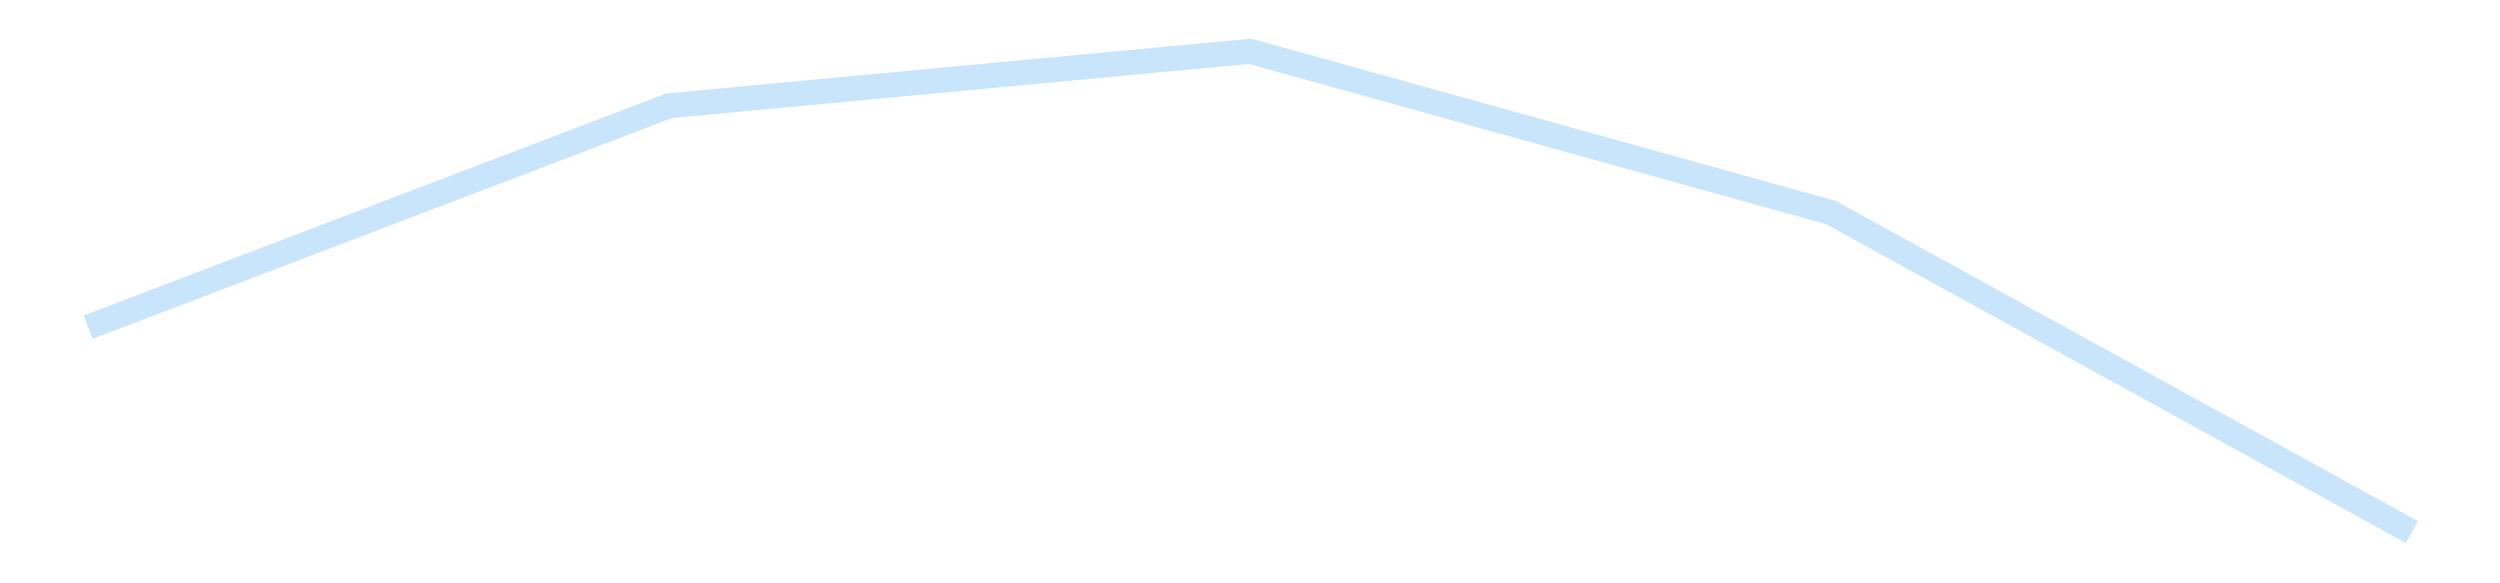 <?xml version='1.0' encoding='utf-8'?>
<svg xmlns="http://www.w3.org/2000/svg" xmlns:xlink="http://www.w3.org/1999/xlink" id="chart-73e174e2-79a6-4e73-b018-89945ec4956e" class="pygal-chart pygal-sparkline" viewBox="0 0 300 70" width="300" height="70"><!--Generated with pygal 3.0.4 (lxml) ©Kozea 2012-2016 on 2025-11-03--><!--http://pygal.org--><!--http://github.com/Kozea/pygal--><defs><style type="text/css">#chart-73e174e2-79a6-4e73-b018-89945ec4956e{-webkit-user-select:none;-webkit-font-smoothing:antialiased;font-family:Consolas,"Liberation Mono",Menlo,Courier,monospace}#chart-73e174e2-79a6-4e73-b018-89945ec4956e .title{font-family:Consolas,"Liberation Mono",Menlo,Courier,monospace;font-size:16px}#chart-73e174e2-79a6-4e73-b018-89945ec4956e .legends .legend text{font-family:Consolas,"Liberation Mono",Menlo,Courier,monospace;font-size:14px}#chart-73e174e2-79a6-4e73-b018-89945ec4956e .axis text{font-family:Consolas,"Liberation Mono",Menlo,Courier,monospace;font-size:10px}#chart-73e174e2-79a6-4e73-b018-89945ec4956e .axis text.major{font-family:Consolas,"Liberation Mono",Menlo,Courier,monospace;font-size:10px}#chart-73e174e2-79a6-4e73-b018-89945ec4956e .text-overlay text.value{font-family:Consolas,"Liberation Mono",Menlo,Courier,monospace;font-size:16px}#chart-73e174e2-79a6-4e73-b018-89945ec4956e .text-overlay text.label{font-family:Consolas,"Liberation Mono",Menlo,Courier,monospace;font-size:10px}#chart-73e174e2-79a6-4e73-b018-89945ec4956e .tooltip{font-family:Consolas,"Liberation Mono",Menlo,Courier,monospace;font-size:14px}#chart-73e174e2-79a6-4e73-b018-89945ec4956e text.no_data{font-family:Consolas,"Liberation Mono",Menlo,Courier,monospace;font-size:64px}
#chart-73e174e2-79a6-4e73-b018-89945ec4956e{background-color:transparent}#chart-73e174e2-79a6-4e73-b018-89945ec4956e path,#chart-73e174e2-79a6-4e73-b018-89945ec4956e line,#chart-73e174e2-79a6-4e73-b018-89945ec4956e rect,#chart-73e174e2-79a6-4e73-b018-89945ec4956e circle{-webkit-transition:150ms;-moz-transition:150ms;transition:150ms}#chart-73e174e2-79a6-4e73-b018-89945ec4956e .graph &gt; .background{fill:transparent}#chart-73e174e2-79a6-4e73-b018-89945ec4956e .plot &gt; .background{fill:transparent}#chart-73e174e2-79a6-4e73-b018-89945ec4956e .graph{fill:rgba(0,0,0,.87)}#chart-73e174e2-79a6-4e73-b018-89945ec4956e text.no_data{fill:rgba(0,0,0,1)}#chart-73e174e2-79a6-4e73-b018-89945ec4956e .title{fill:rgba(0,0,0,1)}#chart-73e174e2-79a6-4e73-b018-89945ec4956e .legends .legend text{fill:rgba(0,0,0,.87)}#chart-73e174e2-79a6-4e73-b018-89945ec4956e .legends .legend:hover text{fill:rgba(0,0,0,1)}#chart-73e174e2-79a6-4e73-b018-89945ec4956e .axis .line{stroke:rgba(0,0,0,1)}#chart-73e174e2-79a6-4e73-b018-89945ec4956e .axis .guide.line{stroke:rgba(0,0,0,.54)}#chart-73e174e2-79a6-4e73-b018-89945ec4956e .axis .major.line{stroke:rgba(0,0,0,.87)}#chart-73e174e2-79a6-4e73-b018-89945ec4956e .axis text.major{fill:rgba(0,0,0,1)}#chart-73e174e2-79a6-4e73-b018-89945ec4956e .axis.y .guides:hover .guide.line,#chart-73e174e2-79a6-4e73-b018-89945ec4956e .line-graph .axis.x .guides:hover .guide.line,#chart-73e174e2-79a6-4e73-b018-89945ec4956e .stackedline-graph .axis.x .guides:hover .guide.line,#chart-73e174e2-79a6-4e73-b018-89945ec4956e .xy-graph .axis.x .guides:hover .guide.line{stroke:rgba(0,0,0,1)}#chart-73e174e2-79a6-4e73-b018-89945ec4956e .axis .guides:hover text{fill:rgba(0,0,0,1)}#chart-73e174e2-79a6-4e73-b018-89945ec4956e .reactive{fill-opacity:.7;stroke-opacity:.8;stroke-width:3}#chart-73e174e2-79a6-4e73-b018-89945ec4956e .ci{stroke:rgba(0,0,0,.87)}#chart-73e174e2-79a6-4e73-b018-89945ec4956e .reactive.active,#chart-73e174e2-79a6-4e73-b018-89945ec4956e .active .reactive{fill-opacity:.8;stroke-opacity:.9;stroke-width:4}#chart-73e174e2-79a6-4e73-b018-89945ec4956e .ci .reactive.active{stroke-width:1.5}#chart-73e174e2-79a6-4e73-b018-89945ec4956e .series text{fill:rgba(0,0,0,1)}#chart-73e174e2-79a6-4e73-b018-89945ec4956e .tooltip rect{fill:transparent;stroke:rgba(0,0,0,1);-webkit-transition:opacity 150ms;-moz-transition:opacity 150ms;transition:opacity 150ms}#chart-73e174e2-79a6-4e73-b018-89945ec4956e .tooltip .label{fill:rgba(0,0,0,.87)}#chart-73e174e2-79a6-4e73-b018-89945ec4956e .tooltip .label{fill:rgba(0,0,0,.87)}#chart-73e174e2-79a6-4e73-b018-89945ec4956e .tooltip .legend{font-size:.8em;fill:rgba(0,0,0,.54)}#chart-73e174e2-79a6-4e73-b018-89945ec4956e .tooltip .x_label{font-size:.6em;fill:rgba(0,0,0,1)}#chart-73e174e2-79a6-4e73-b018-89945ec4956e .tooltip .xlink{font-size:.5em;text-decoration:underline}#chart-73e174e2-79a6-4e73-b018-89945ec4956e .tooltip .value{font-size:1.5em}#chart-73e174e2-79a6-4e73-b018-89945ec4956e .bound{font-size:.5em}#chart-73e174e2-79a6-4e73-b018-89945ec4956e .max-value{font-size:.75em;fill:rgba(0,0,0,.54)}#chart-73e174e2-79a6-4e73-b018-89945ec4956e .map-element{fill:transparent;stroke:rgba(0,0,0,.54) !important}#chart-73e174e2-79a6-4e73-b018-89945ec4956e .map-element .reactive{fill-opacity:inherit;stroke-opacity:inherit}#chart-73e174e2-79a6-4e73-b018-89945ec4956e .color-0,#chart-73e174e2-79a6-4e73-b018-89945ec4956e .color-0 a:visited{stroke:#bbdefb;fill:#bbdefb}#chart-73e174e2-79a6-4e73-b018-89945ec4956e .text-overlay .color-0 text{fill:black}
#chart-73e174e2-79a6-4e73-b018-89945ec4956e text.no_data{text-anchor:middle}#chart-73e174e2-79a6-4e73-b018-89945ec4956e .guide.line{fill:none}#chart-73e174e2-79a6-4e73-b018-89945ec4956e .centered{text-anchor:middle}#chart-73e174e2-79a6-4e73-b018-89945ec4956e .title{text-anchor:middle}#chart-73e174e2-79a6-4e73-b018-89945ec4956e .legends .legend text{fill-opacity:1}#chart-73e174e2-79a6-4e73-b018-89945ec4956e .axis.x text{text-anchor:middle}#chart-73e174e2-79a6-4e73-b018-89945ec4956e .axis.x:not(.web) text[transform]{text-anchor:start}#chart-73e174e2-79a6-4e73-b018-89945ec4956e .axis.x:not(.web) text[transform].backwards{text-anchor:end}#chart-73e174e2-79a6-4e73-b018-89945ec4956e .axis.y text{text-anchor:end}#chart-73e174e2-79a6-4e73-b018-89945ec4956e .axis.y text[transform].backwards{text-anchor:start}#chart-73e174e2-79a6-4e73-b018-89945ec4956e .axis.y2 text{text-anchor:start}#chart-73e174e2-79a6-4e73-b018-89945ec4956e .axis.y2 text[transform].backwards{text-anchor:end}#chart-73e174e2-79a6-4e73-b018-89945ec4956e .axis .guide.line{stroke-dasharray:4,4;stroke:black}#chart-73e174e2-79a6-4e73-b018-89945ec4956e .axis .major.guide.line{stroke-dasharray:6,6;stroke:black}#chart-73e174e2-79a6-4e73-b018-89945ec4956e .horizontal .axis.y .guide.line,#chart-73e174e2-79a6-4e73-b018-89945ec4956e .horizontal .axis.y2 .guide.line,#chart-73e174e2-79a6-4e73-b018-89945ec4956e .vertical .axis.x .guide.line{opacity:0}#chart-73e174e2-79a6-4e73-b018-89945ec4956e .horizontal .axis.always_show .guide.line,#chart-73e174e2-79a6-4e73-b018-89945ec4956e .vertical .axis.always_show .guide.line{opacity:1 !important}#chart-73e174e2-79a6-4e73-b018-89945ec4956e .axis.y .guides:hover .guide.line,#chart-73e174e2-79a6-4e73-b018-89945ec4956e .axis.y2 .guides:hover .guide.line,#chart-73e174e2-79a6-4e73-b018-89945ec4956e .axis.x .guides:hover .guide.line{opacity:1}#chart-73e174e2-79a6-4e73-b018-89945ec4956e .axis .guides:hover text{opacity:1}#chart-73e174e2-79a6-4e73-b018-89945ec4956e .nofill{fill:none}#chart-73e174e2-79a6-4e73-b018-89945ec4956e .subtle-fill{fill-opacity:.2}#chart-73e174e2-79a6-4e73-b018-89945ec4956e .dot{stroke-width:1px;fill-opacity:1;stroke-opacity:1}#chart-73e174e2-79a6-4e73-b018-89945ec4956e .dot.active{stroke-width:5px}#chart-73e174e2-79a6-4e73-b018-89945ec4956e .dot.negative{fill:transparent}#chart-73e174e2-79a6-4e73-b018-89945ec4956e text,#chart-73e174e2-79a6-4e73-b018-89945ec4956e tspan{stroke:none !important}#chart-73e174e2-79a6-4e73-b018-89945ec4956e .series text.active{opacity:1}#chart-73e174e2-79a6-4e73-b018-89945ec4956e .tooltip rect{fill-opacity:.95;stroke-width:.5}#chart-73e174e2-79a6-4e73-b018-89945ec4956e .tooltip text{fill-opacity:1}#chart-73e174e2-79a6-4e73-b018-89945ec4956e .showable{visibility:hidden}#chart-73e174e2-79a6-4e73-b018-89945ec4956e .showable.shown{visibility:visible}#chart-73e174e2-79a6-4e73-b018-89945ec4956e .gauge-background{fill:rgba(229,229,229,1);stroke:none}#chart-73e174e2-79a6-4e73-b018-89945ec4956e .bg-lines{stroke:transparent;stroke-width:2px}</style><script type="text/javascript">window.pygal = window.pygal || {};window.pygal.config = window.pygal.config || {};window.pygal.config['73e174e2-79a6-4e73-b018-89945ec4956e'] = {"allow_interruptions": false, "box_mode": "extremes", "classes": ["pygal-chart", "pygal-sparkline"], "css": ["file://style.css", "file://graph.css"], "defs": [], "disable_xml_declaration": false, "dots_size": 2.5, "dynamic_print_values": false, "explicit_size": true, "fill": false, "force_uri_protocol": "https", "formatter": null, "half_pie": false, "height": 70, "include_x_axis": false, "inner_radius": 0, "interpolate": null, "interpolation_parameters": {}, "interpolation_precision": 250, "inverse_y_axis": false, "js": [], "legend_at_bottom": false, "legend_at_bottom_columns": null, "legend_box_size": 12, "logarithmic": false, "margin": 5, "margin_bottom": null, "margin_left": null, "margin_right": null, "margin_top": null, "max_scale": 2, "min_scale": 1, "missing_value_fill_truncation": "x", "no_data_text": "", "no_prefix": false, "order_min": null, "pretty_print": false, "print_labels": false, "print_values": false, "print_values_position": "center", "print_zeroes": true, "range": null, "rounded_bars": null, "secondary_range": null, "show_dots": false, "show_legend": false, "show_minor_x_labels": true, "show_minor_y_labels": true, "show_only_major_dots": false, "show_x_guides": false, "show_x_labels": false, "show_y_guides": true, "show_y_labels": false, "spacing": 0, "stack_from_top": false, "strict": false, "stroke": true, "stroke_style": null, "style": {"background": "transparent", "ci_colors": [], "colors": ["#bbdefb"], "dot_opacity": "1", "font_family": "Consolas, \"Liberation Mono\", Menlo, Courier, monospace", "foreground": "rgba(0, 0, 0, .87)", "foreground_strong": "rgba(0, 0, 0, 1)", "foreground_subtle": "rgba(0, 0, 0, .54)", "guide_stroke_color": "black", "guide_stroke_dasharray": "4,4", "label_font_family": "Consolas, \"Liberation Mono\", Menlo, Courier, monospace", "label_font_size": 10, "legend_font_family": "Consolas, \"Liberation Mono\", Menlo, Courier, monospace", "legend_font_size": 14, "major_guide_stroke_color": "black", "major_guide_stroke_dasharray": "6,6", "major_label_font_family": "Consolas, \"Liberation Mono\", Menlo, Courier, monospace", "major_label_font_size": 10, "no_data_font_family": "Consolas, \"Liberation Mono\", Menlo, Courier, monospace", "no_data_font_size": 64, "opacity": ".7", "opacity_hover": ".8", "plot_background": "transparent", "stroke_opacity": ".8", "stroke_opacity_hover": ".9", "stroke_width": 3, "stroke_width_hover": "4", "title_font_family": "Consolas, \"Liberation Mono\", Menlo, Courier, monospace", "title_font_size": 16, "tooltip_font_family": "Consolas, \"Liberation Mono\", Menlo, Courier, monospace", "tooltip_font_size": 14, "transition": "150ms", "value_background": "rgba(229, 229, 229, 1)", "value_colors": [], "value_font_family": "Consolas, \"Liberation Mono\", Menlo, Courier, monospace", "value_font_size": 16, "value_label_font_family": "Consolas, \"Liberation Mono\", Menlo, Courier, monospace", "value_label_font_size": 10}, "title": null, "tooltip_border_radius": 0, "tooltip_fancy_mode": true, "truncate_label": null, "truncate_legend": null, "width": 300, "x_label_rotation": 0, "x_labels": null, "x_labels_major": null, "x_labels_major_count": null, "x_labels_major_every": null, "x_title": null, "xrange": null, "y_label_rotation": 0, "y_labels": null, "y_labels_major": null, "y_labels_major_count": null, "y_labels_major_every": null, "y_title": null, "zero": 0, "legends": [""]}</script></defs><title>Pygal</title><g class="graph line-graph vertical"><rect x="0" y="0" width="300" height="70" class="background"/><g transform="translate(5, 5)" class="plot"><rect x="0" y="0" width="290" height="60" class="background"/><g class="series serie-0 color-0"><path d="M5.577 34.26 L75.288 7.694 145 1.154 214.712 20.507 284.423 58.846" class="line reactive nofill"/></g></g><g class="titles"/><g transform="translate(5, 5)" class="plot overlay"><g class="series serie-0 color-0"/></g><g transform="translate(5, 5)" class="plot text-overlay"><g class="series serie-0 color-0"/></g><g transform="translate(5, 5)" class="plot tooltip-overlay"><g transform="translate(0 0)" style="opacity: 0" class="tooltip"><rect rx="0" ry="0" width="0" height="0" class="tooltip-box"/><g class="text"/></g></g></g></svg>